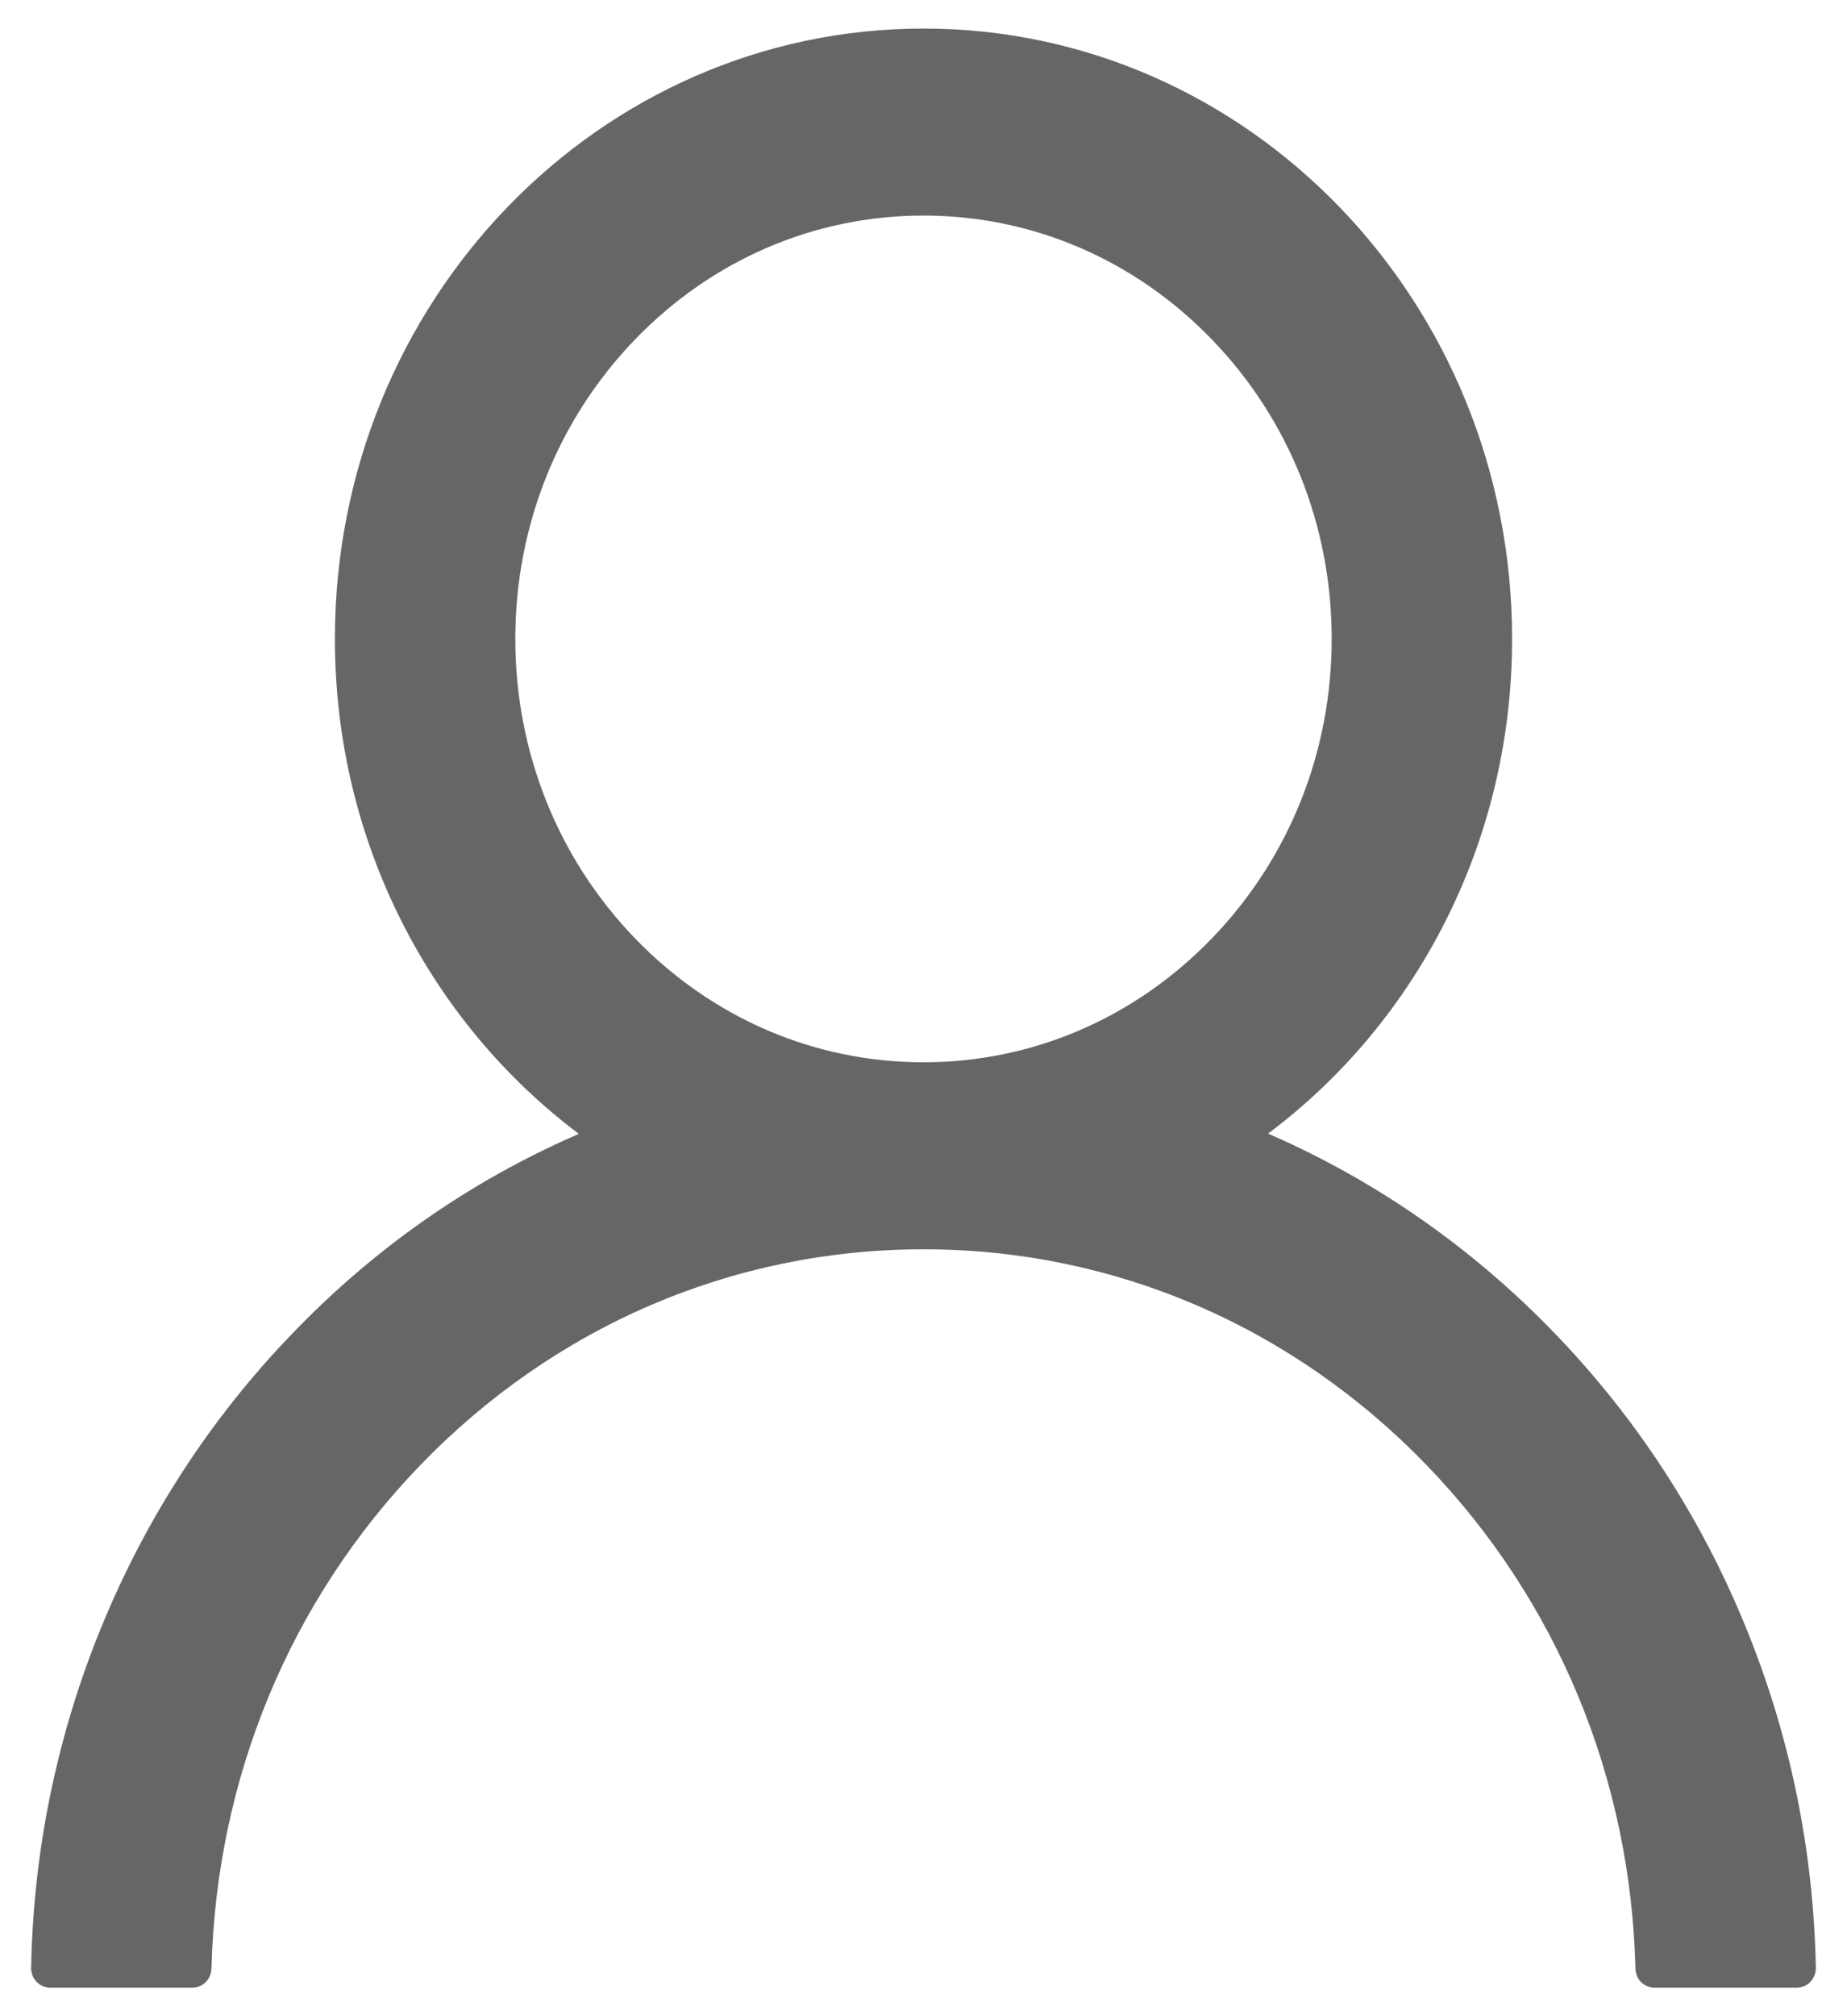 <svg width="22" height="24" viewBox="0 0 22 24" fill="none" xmlns="http://www.w3.org/2000/svg">
<path d="M20.795 19.371C20.262 18.062 19.488 16.873 18.517 15.87C17.548 14.864 16.401 14.062 15.138 13.509C15.127 13.503 15.116 13.5 15.104 13.494C16.866 12.176 18.011 10.028 18.011 7.605C18.011 3.592 14.873 0.34 11 0.34C7.127 0.34 3.989 3.592 3.989 7.605C3.989 10.028 5.134 12.176 6.895 13.497C6.884 13.503 6.873 13.506 6.861 13.512C5.595 14.065 4.458 14.859 3.483 15.873C2.513 16.877 1.739 18.066 1.205 19.374C0.68 20.655 0.397 22.029 0.371 23.42C0.37 23.451 0.375 23.482 0.386 23.511C0.397 23.541 0.414 23.567 0.435 23.59C0.456 23.612 0.481 23.63 0.509 23.642C0.537 23.654 0.567 23.66 0.597 23.66H2.293C2.417 23.66 2.516 23.558 2.519 23.432C2.576 21.17 3.452 19.052 5.001 17.446C6.604 15.785 8.733 14.871 11 14.871C13.267 14.871 15.396 15.785 16.998 17.446C18.548 19.052 19.424 21.17 19.48 23.432C19.483 23.561 19.582 23.66 19.707 23.66H21.403C21.433 23.66 21.463 23.654 21.491 23.642C21.518 23.63 21.544 23.612 21.565 23.59C21.586 23.567 21.602 23.541 21.613 23.511C21.624 23.482 21.63 23.451 21.629 23.42C21.601 22.02 21.321 20.657 20.795 19.371ZM11 12.645C9.702 12.645 8.481 12.12 7.562 11.168C6.644 10.216 6.138 8.95 6.138 7.605C6.138 6.261 6.644 4.995 7.562 4.043C8.481 3.091 9.702 2.566 11 2.566C12.297 2.566 13.518 3.091 14.437 4.043C15.356 4.995 15.862 6.261 15.862 7.605C15.862 8.95 15.356 10.216 14.437 11.168C13.518 12.12 12.297 12.645 11 12.645Z" fill="#666666"/>
</svg>
